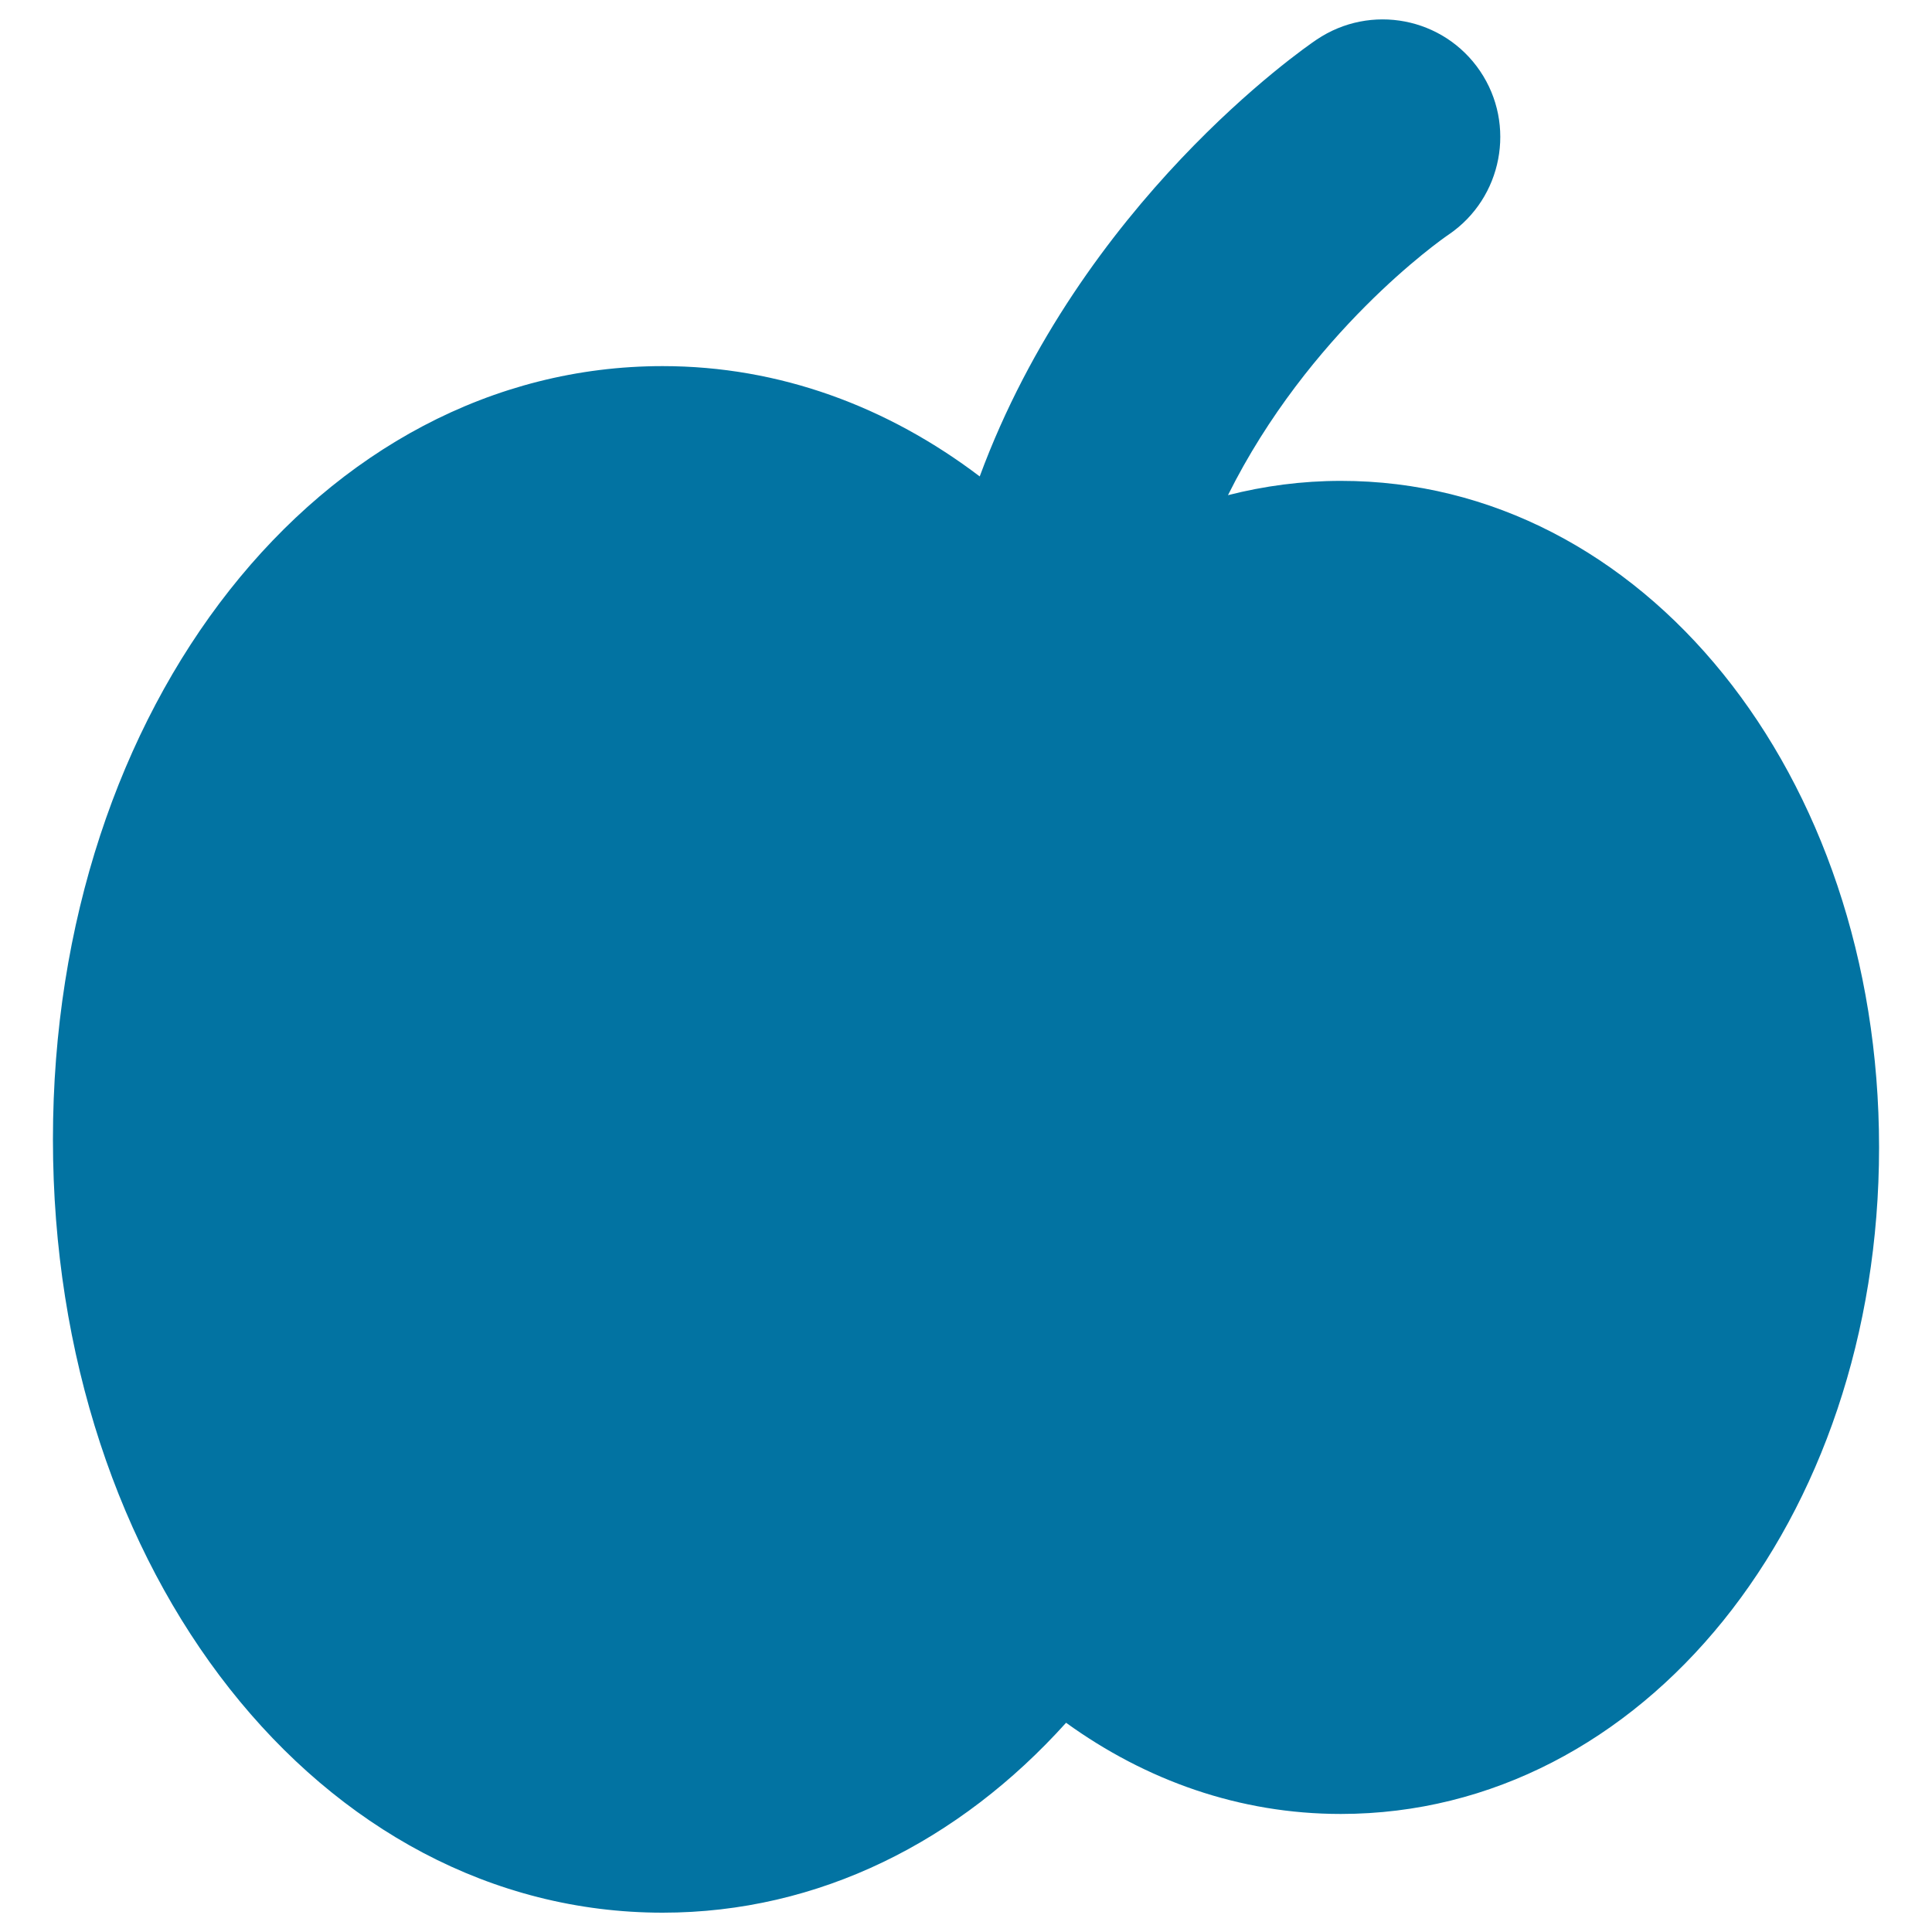 <svg xmlns="http://www.w3.org/2000/svg" viewBox="0 0 1000 1000" style="fill:#0273a2">
<title>Pumpkin silhouette SVG icon</title>
<g><path d="M972.6,593.9c0,193.4-122.3,344.9-278.5,345c0,0,0,0-0.1,0c-52.4,0-100.8-17.3-142.2-47.2C496.6,953,423.9,990,343,990C166,990,27.4,814.2,27.4,589.7C27.4,365.3,166,189.5,343,189.5c60.6,0,116.5,21,164.1,57.1C559.4,105,674.6,25.1,681.5,20.5c27.9-18.8,65.7-11.6,84.6,16.3c18.8,27.8,11.5,65.6-16.1,84.5c-4.7,3.1-72.7,51.2-114.4,135c18.8-4.8,38.3-7.4,58.4-7.4C850.3,248.8,972.6,400.5,972.6,593.9z"/></g>
</svg>